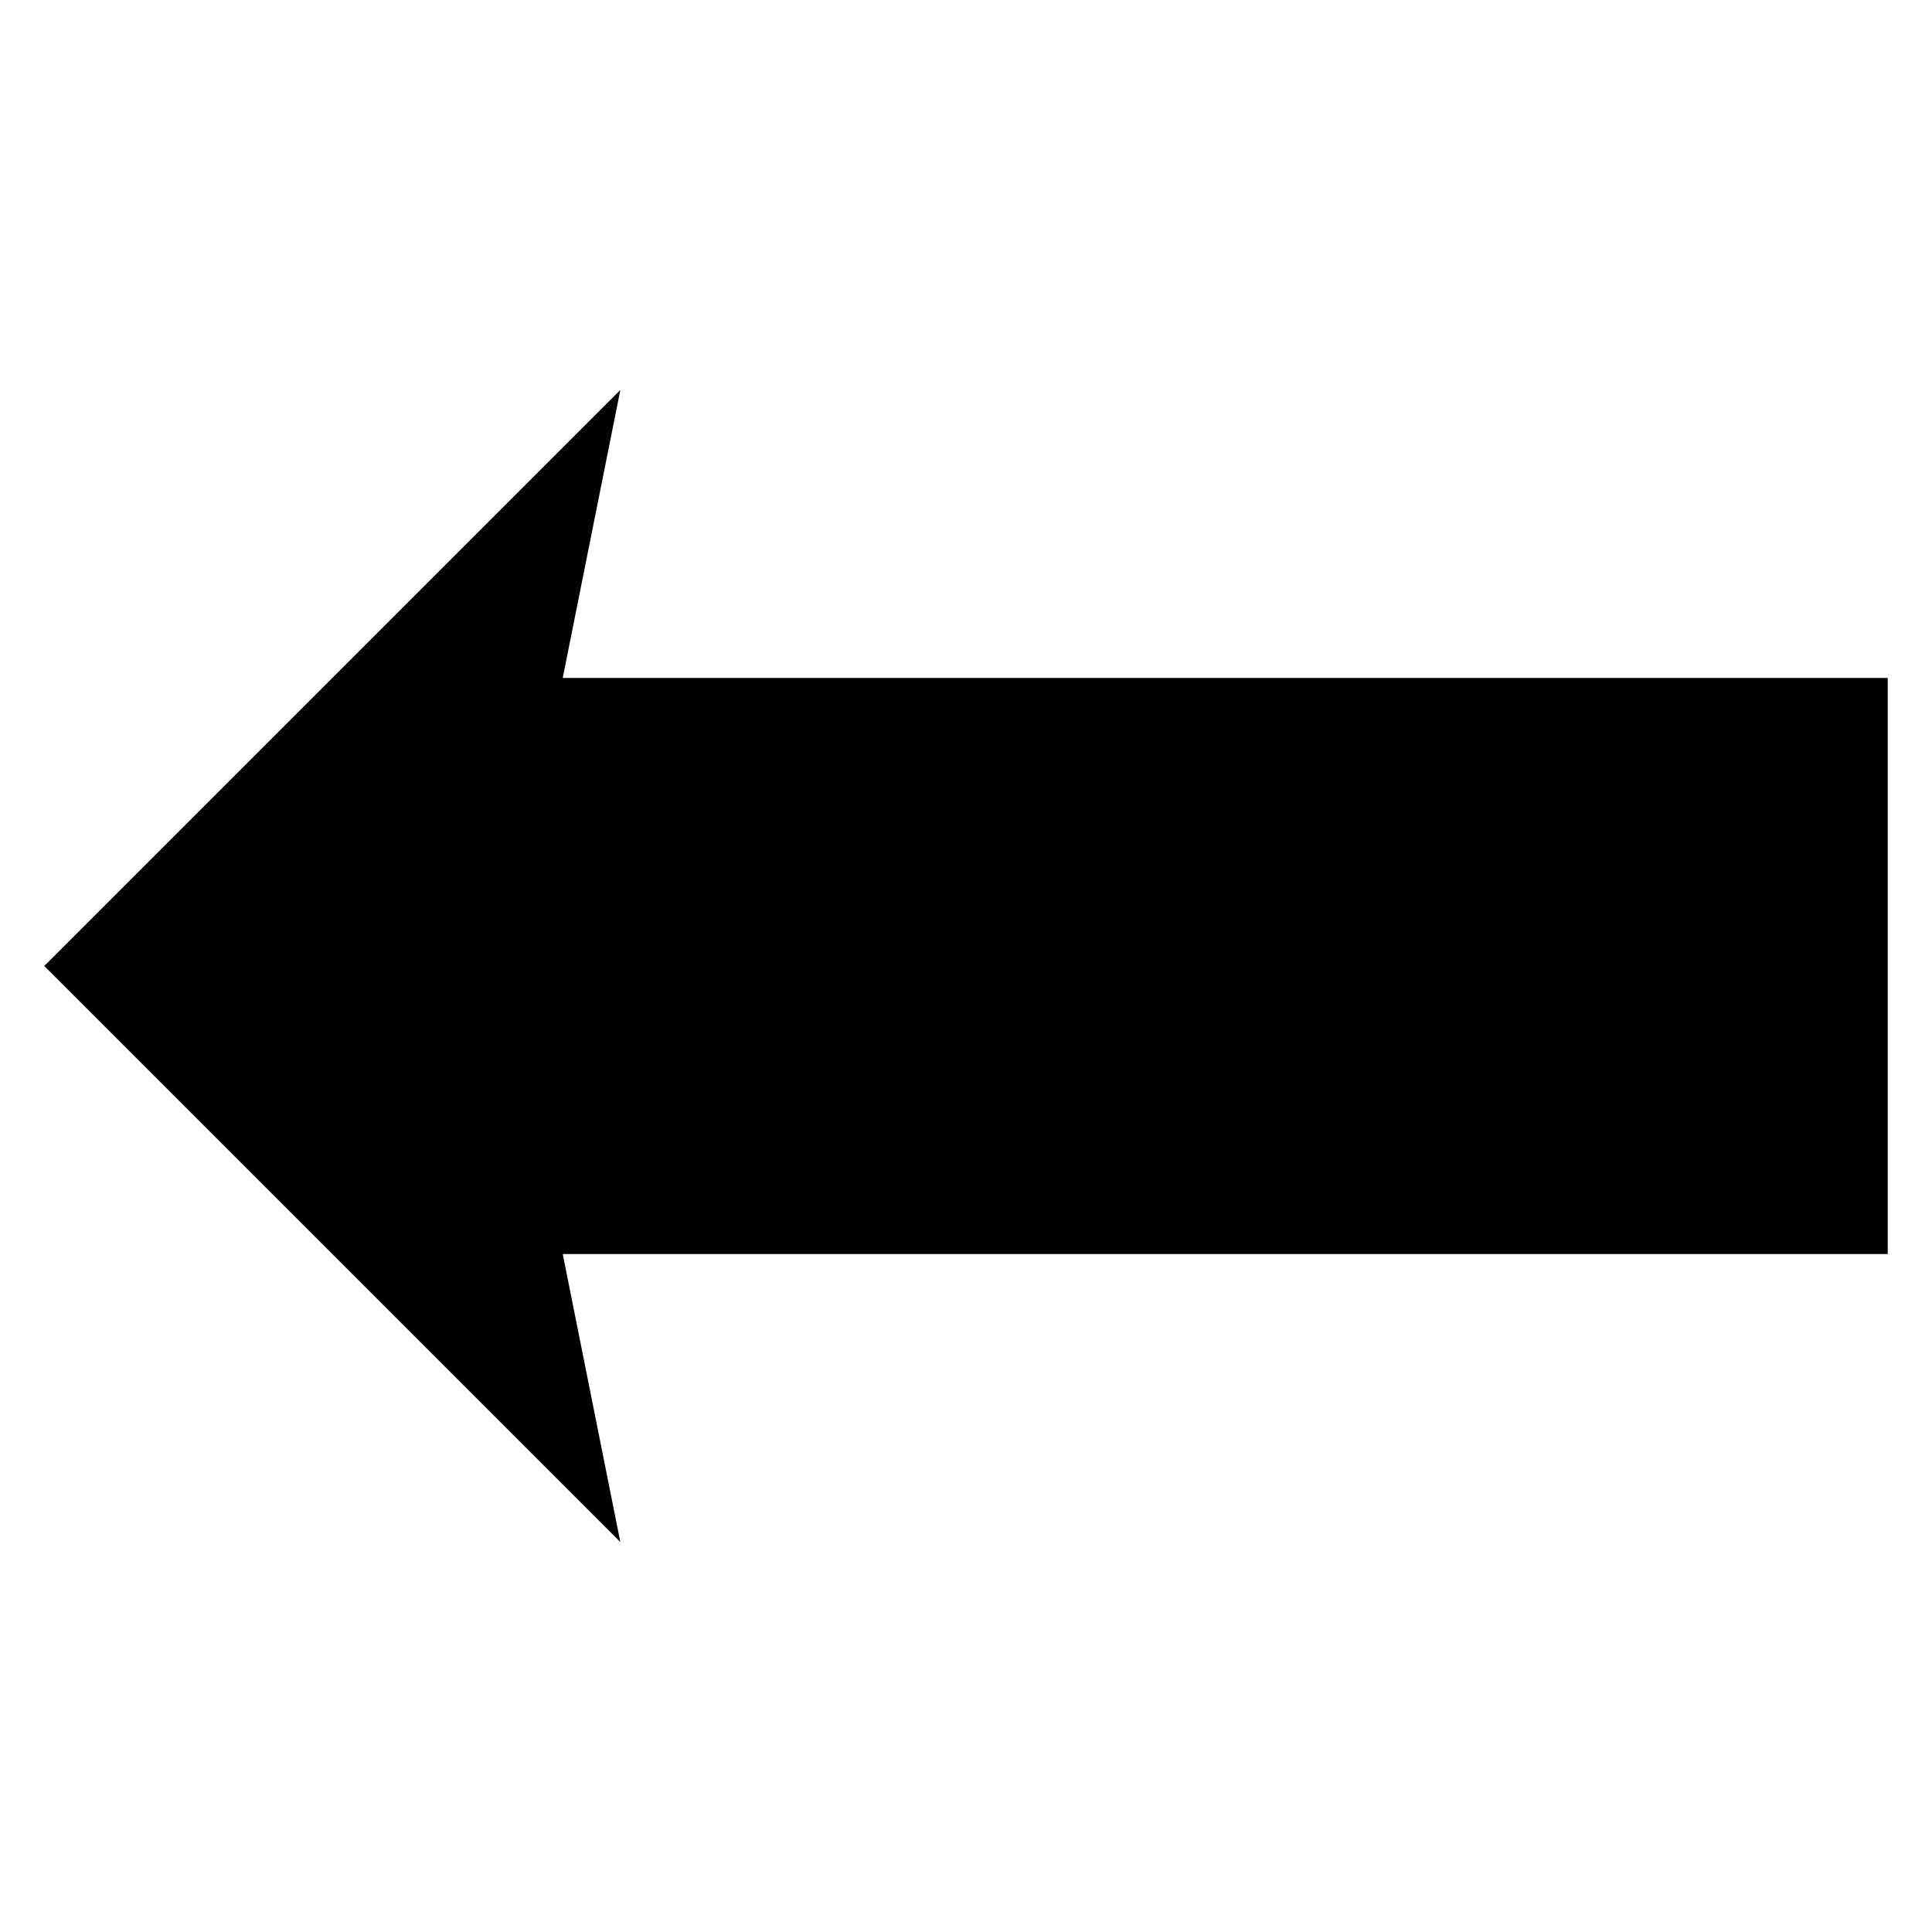 <?xml version="1.0" encoding="UTF-8"?>
<!-- Uploaded to: ICON Repo, www.svgrepo.com, Generator: ICON Repo Mixer Tools -->
<svg fill="#000000" width="800px" height="800px" version="1.1" viewBox="144 144 512 512" xmlns="http://www.w3.org/2000/svg">
 <path d="m308.4 552.67-15.27-76.336h351.14v-152.67h-351.14l15.27-76.336-152.67 152.67z"/>
</svg>